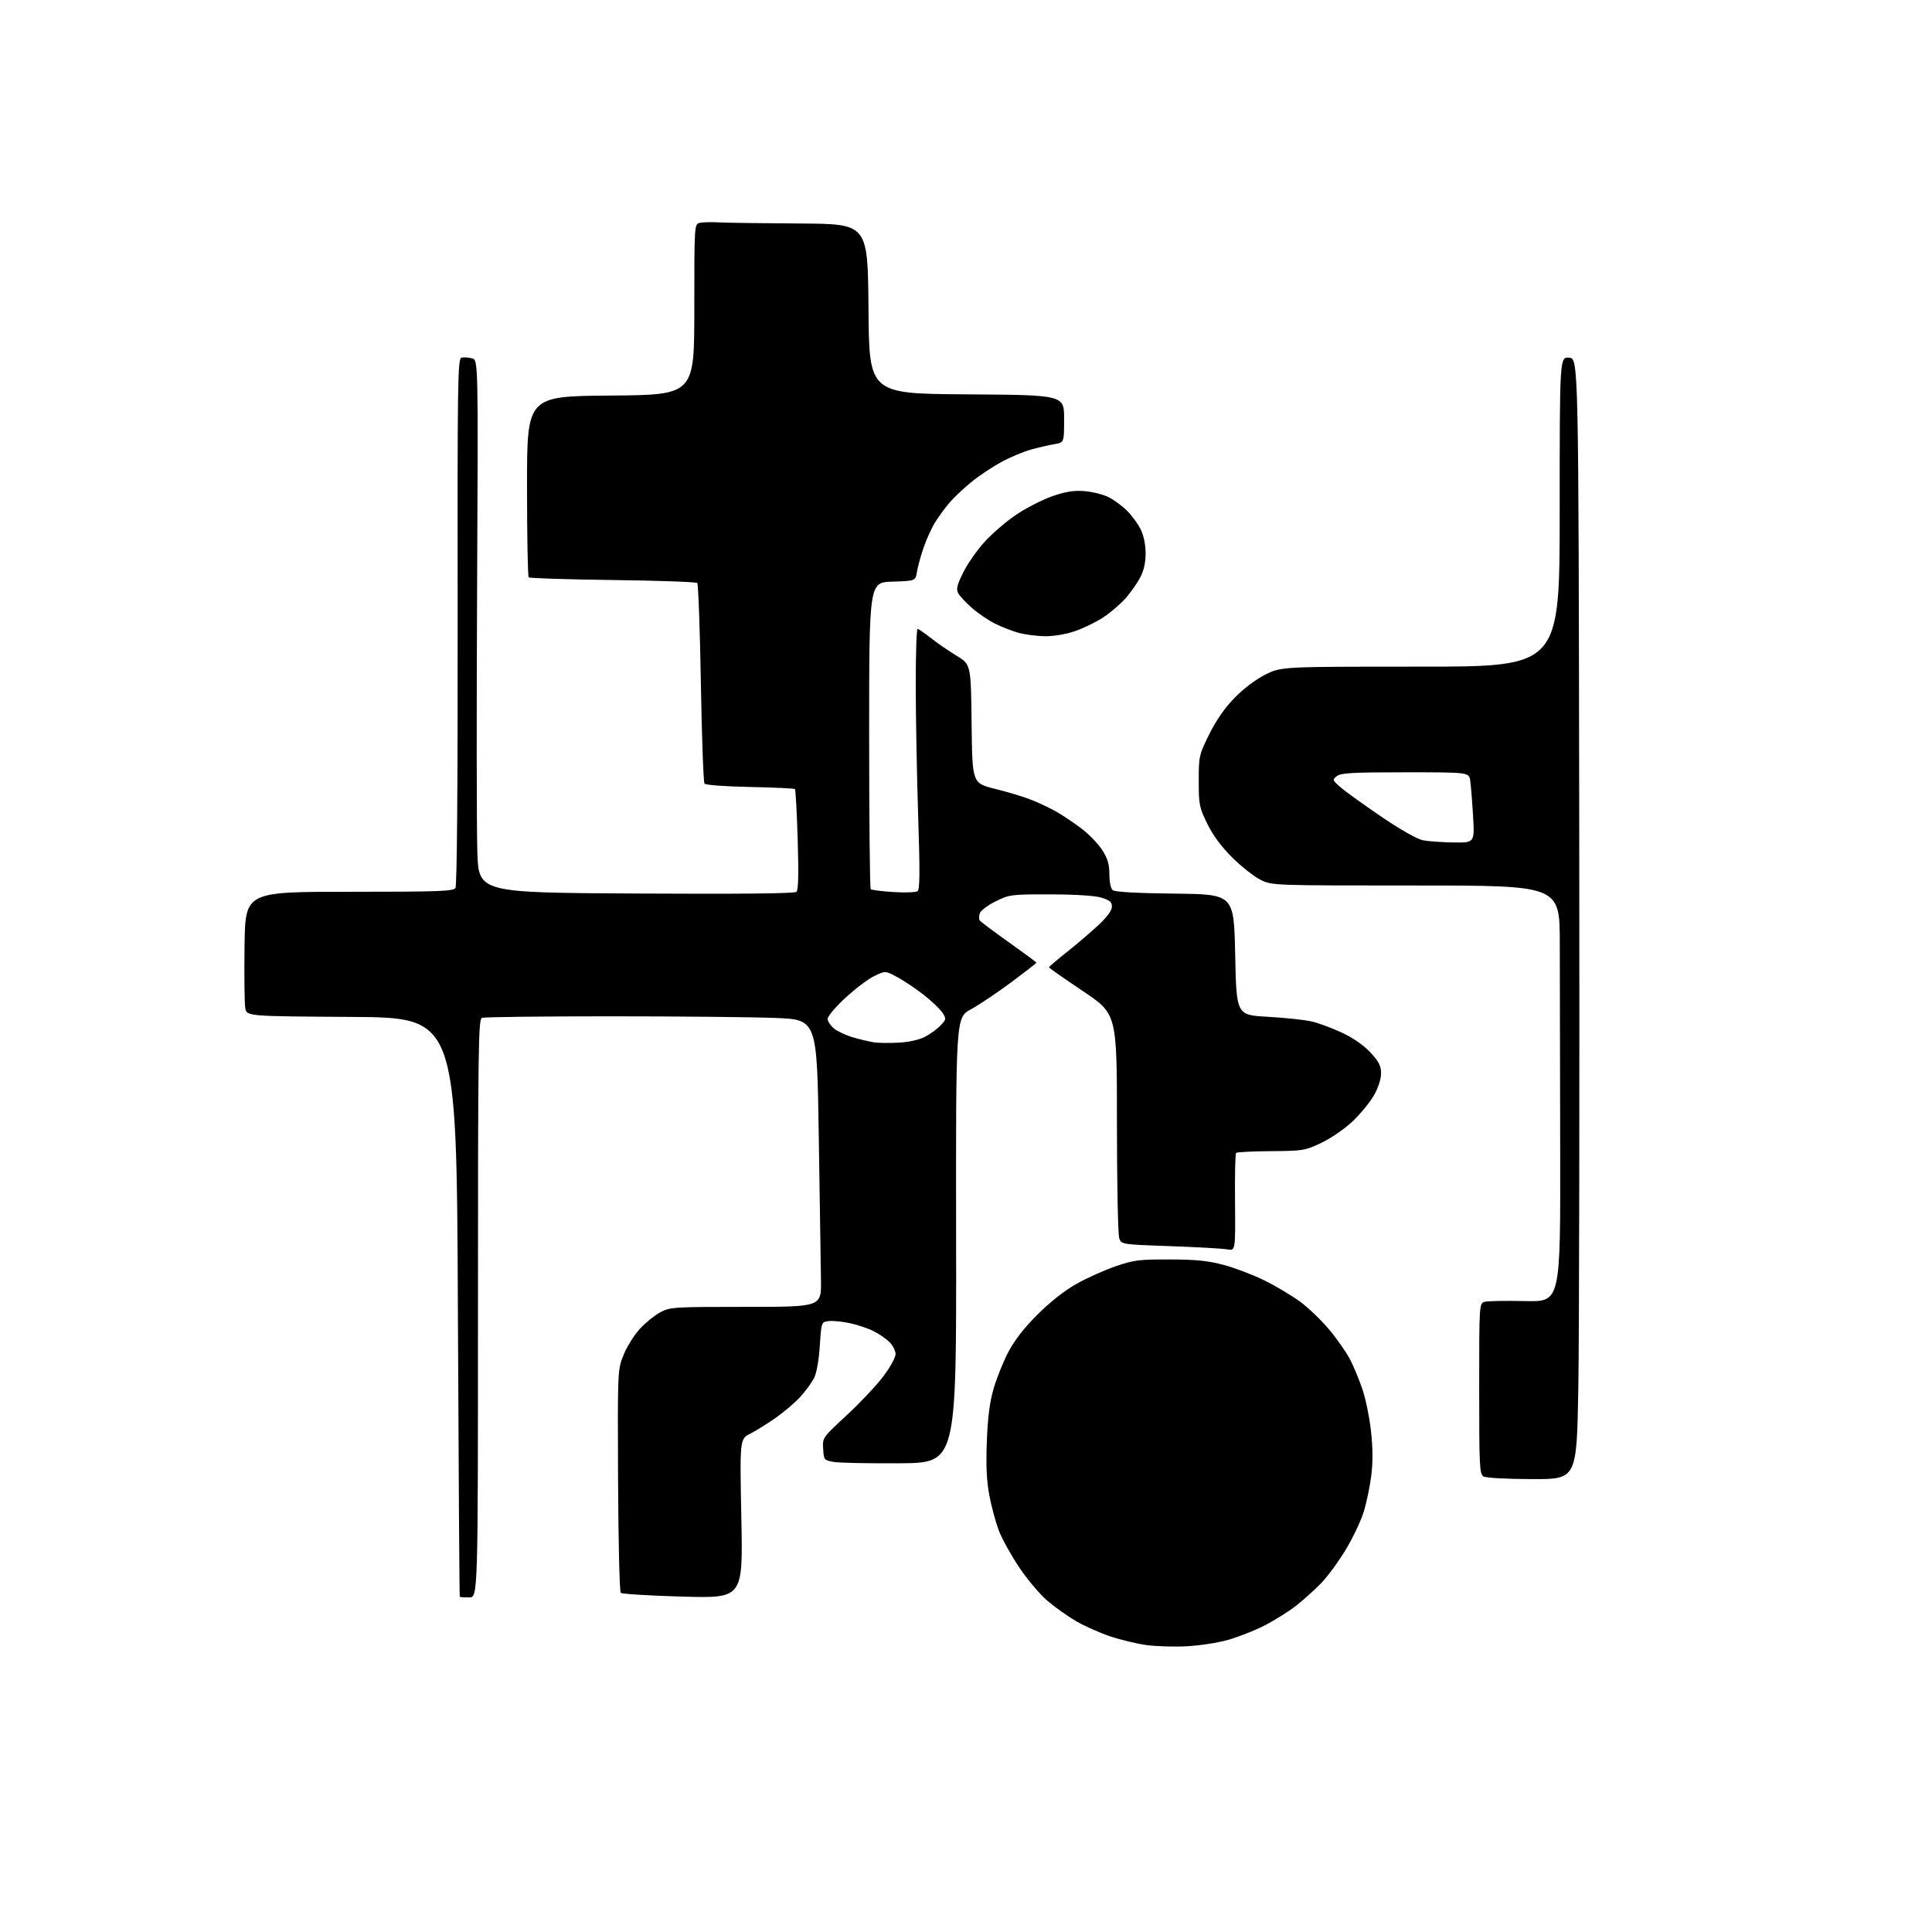 <?xml version="1.0" encoding="UTF-8" standalone="no"?>
<svg 
  version="1.1" 
  xmlns="http://www.w3.org/2000/svg" 
  xmlns:xlink="http://www.w3.org/1999/xlink" 
  xmlns:svg="http://www.w3.org/2000/svg"
  xmlns:rdf="http://www.w3.org/1999/02/22-rdf-syntax-ns#"
  xmlns:cc="http://creativecommons.org/ns#"
  xmlns:dc="http://purl.org/dc/elements/1.1/"
  viewBox="0 0 768 768"
  width="768"
  height="768"
>
<style>svg {background-color: white; }</style>"
<path stroke="none" fill="black" fill-rule="evenodd" d="M471.54,654.43C466.57,654.68 459.42,654.45 455.66,653.93C451.90,653.41 445.41,651.85 441.25,650.45C437.08,649.05 430.97,646.32 427.67,644.38C424.36,642.45 419.24,638.80 416.29,636.27C413.33,633.75 408.29,627.75 405.07,622.94C401.85,618.13 398.23,611.56 397.02,608.35C395.81,605.13 394.13,598.90 393.29,594.50C392.19,588.69 391.91,582.80 392.28,573.00C392.65,563.38 393.42,557.35 394.97,552.02C396.16,547.90 398.78,541.38 400.79,537.52C403.26,532.78 407.06,527.90 412.48,522.50C417.55,517.45 423.26,512.96 428.00,510.31C432.12,508.00 439.10,504.87 443.50,503.36C450.72,500.88 452.81,500.61 465.00,500.65C475.55,500.69 480.25,501.16 486.50,502.84C490.90,504.02 498.15,506.78 502.61,508.98C507.08,511.17 513.46,514.98 516.80,517.43C520.15,519.89 525.42,524.97 528.52,528.70C531.63,532.44 535.32,537.75 536.73,540.50C538.14,543.25 540.33,548.56 541.60,552.29C542.87,556.03 544.40,563.53 545.00,568.96C545.74,575.72 545.77,581.31 545.09,586.67C544.55,590.98 543.19,597.45 542.07,601.05C540.96,604.65 537.75,611.40 534.94,616.05C532.14,620.70 527.74,626.68 525.17,629.34C522.60,632.00 518.02,636.11 515.00,638.46C511.98,640.80 506.27,644.35 502.32,646.34C498.37,648.33 491.87,650.86 487.86,651.97C483.86,653.08 476.51,654.19 471.54,654.43zM186.50,635.00C184.57,635.00 182.89,634.89 182.76,634.75C182.63,634.61 182.29,582.75 182.01,519.50C181.50,404.50 181.50,404.50 139.79,404.24C98.09,403.98 98.09,403.98 97.50,400.74C97.18,398.96 97.05,387.82 97.21,376.00C97.50,354.50 97.50,354.50 138.78,354.50C174.38,354.50 180.20,354.29 181.04,353.00C181.66,352.05 181.98,313.38 181.92,247.00C181.82,150.11 181.94,142.48 183.49,142.16C184.41,141.98 186.27,142.10 187.63,142.44C190.10,143.06 190.10,143.06 189.66,232.78C189.42,282.13 189.46,329.78 189.75,338.67C190.28,354.84 190.28,354.84 252.89,355.19C294.54,355.42 315.87,355.20 316.60,354.52C317.36,353.81 317.51,347.53 317.10,333.83C316.77,323.01 316.27,313.94 316.00,313.67C315.73,313.40 307.70,313.03 298.17,312.84C288.22,312.64 280.50,312.07 280.05,311.50C279.62,310.95 278.97,292.96 278.61,271.52C278.24,250.08 277.59,232.19 277.16,231.76C276.72,231.32 261.62,230.79 243.60,230.57C225.57,230.34 210.53,229.86 210.16,229.50C209.80,229.13 209.50,212.78 209.50,193.17C209.50,157.50 209.50,157.50 242.75,157.24C276.00,156.97 276.00,156.97 276.00,123.01C276.00,89.04 276.00,89.04 278.25,88.57C279.49,88.32 282.98,88.24 286.00,88.41C289.02,88.57 303.53,88.77 318.24,88.85C344.97,89.00 344.97,89.00 345.24,122.75C345.50,156.50 345.50,156.50 384.25,156.76C423.00,157.02 423.00,157.02 423.00,166.47C423.00,175.91 423.00,175.91 419.25,176.54C417.19,176.88 413.02,177.84 410.00,178.66C406.98,179.48 401.57,181.74 398.00,183.68C394.43,185.62 389.03,189.23 386.00,191.71C382.98,194.19 379.11,197.86 377.41,199.86C375.70,201.86 373.18,205.30 371.80,207.50C370.42,209.70 368.35,214.20 367.21,217.50C366.06,220.80 364.85,225.17 364.52,227.21C363.92,230.93 363.92,230.93 354.71,231.21C345.50,231.50 345.50,231.50 345.50,292.17C345.50,325.53 345.78,353.11 346.12,353.46C346.47,353.80 350.52,354.31 355.12,354.60C359.73,354.89 364.05,354.74 364.72,354.27C365.66,353.61 365.72,346.95 364.99,324.46C364.47,308.53 364.04,285.26 364.02,272.75C364.01,260.24 364.34,250.00 364.75,250.01C365.16,250.02 367.51,251.62 369.96,253.57C372.42,255.52 377.02,258.69 380.19,260.62C385.96,264.12 385.96,264.12 386.23,287.72C386.50,311.33 386.50,311.33 395.50,313.56C400.45,314.78 406.98,316.76 410.00,317.96C413.02,319.16 417.52,321.29 420.00,322.70C422.48,324.12 426.94,327.12 429.93,329.38C432.91,331.65 436.62,335.50 438.18,337.95C440.34,341.35 441.00,343.60 441.00,347.57C441.00,350.66 441.54,353.20 442.33,353.86C443.19,354.58 451.85,355.06 467.08,355.23C490.50,355.50 490.50,355.50 491.00,379.50C491.50,403.50 491.50,403.50 503.89,404.18C510.71,404.56 518.58,405.40 521.39,406.04C524.20,406.69 529.69,408.73 533.58,410.57C538.03,412.67 542.22,415.60 544.83,418.44C548.19,422.08 549.00,423.68 548.99,426.73C548.98,429.04 547.87,432.43 546.11,435.50C544.53,438.25 540.71,442.88 537.63,445.80C534.52,448.73 529.00,452.52 525.26,454.30C518.76,457.38 517.98,457.50 505.23,457.60C497.93,457.66 491.69,457.97 491.36,458.31C491.03,458.64 490.84,467.53 490.94,478.08C491.11,497.24 491.11,497.24 487.81,496.64C485.99,496.31 475.80,495.74 465.17,495.37C445.93,494.69 445.83,494.68 444.92,492.28C444.41,490.95 444.00,470.34 444.00,446.45C444.00,403.04 444.00,403.04 430.50,394.00C423.07,389.03 417.00,384.77 417.00,384.52C417.00,384.28 420.26,381.50 424.25,378.33C428.24,375.16 433.86,370.35 436.75,367.64C440.15,364.44 442.00,361.89 442.00,360.39C442.00,358.53 441.16,357.83 437.75,356.81C435.12,356.03 427.39,355.54 417.50,355.53C401.98,355.50 401.33,355.58 395.80,358.30C392.67,359.84 389.83,361.97 389.49,363.04C389.15,364.11 389.11,365.36 389.40,365.83C389.68,366.30 394.89,370.21 400.96,374.52C407.03,378.83 412.00,382.50 412.00,382.68C412.00,382.86 407.47,386.38 401.93,390.51C396.39,394.63 389.18,399.46 385.90,401.25C379.95,404.50 379.95,404.50 380.07,493.00C380.19,581.50 380.19,581.50 357.84,581.67C345.55,581.76 333.70,581.53 331.50,581.15C327.58,580.49 327.49,580.38 327.22,575.99C326.94,571.50 326.94,571.50 336.53,562.62C341.81,557.74 348.35,550.81 351.06,547.22C353.79,543.62 356.00,539.63 356.00,538.31C356.00,536.99 354.94,534.84 353.63,533.54C352.33,532.24 349.52,530.29 347.38,529.21C345.25,528.12 341.02,526.69 338.00,526.02C334.98,525.35 331.15,524.96 329.50,525.15C326.50,525.50 326.50,525.50 325.88,535.06C325.49,540.94 324.60,545.86 323.57,547.87C322.64,549.66 320.25,552.93 318.24,555.15C316.24,557.37 311.88,561.11 308.55,563.47C305.22,565.83 300.60,568.71 298.29,569.88C294.07,572.00 294.07,572.00 294.70,603.67C295.33,635.33 295.33,635.33 271.48,634.68C258.36,634.32 247.24,633.64 246.76,633.16C246.28,632.68 245.80,612.54 245.69,588.39C245.50,544.50 245.50,544.50 247.89,538.58C249.20,535.33 252.10,530.68 254.34,528.25C256.58,525.82 260.23,522.86 262.46,521.67C266.35,519.58 267.65,519.50 296.50,519.50C326.50,519.50 326.50,519.50 326.35,509.00C326.26,503.23 325.87,477.53 325.48,451.90C324.77,405.30 324.77,405.30 308.22,404.65C299.13,404.29 269.51,404.00 242.42,404.00C215.33,404.00 192.45,404.27 191.58,404.61C190.15,405.16 190.00,416.26 190.00,520.11C190.00,635.00 190.00,635.00 186.50,635.00zM609.13,587.97C599.03,587.95 590.75,587.50 589.75,586.92C588.14,585.98 588.00,583.23 588.00,551.97C588.00,518.04 588.00,518.04 590.28,517.47C591.54,517.15 598.81,517.03 606.44,517.20C620.31,517.50 620.31,517.50 620.20,457.50C620.13,424.50 620.06,387.26 620.04,374.75C620.00,352.00 620.00,352.00 562.86,352.00C505.72,352.00 505.72,352.00 501.11,349.75C498.58,348.51 493.53,344.54 489.88,340.91C485.45,336.50 482.14,332.04 479.89,327.41C476.73,320.95 476.51,319.84 476.52,310.40C476.52,300.56 476.63,300.09 480.70,291.87C483.48,286.25 486.86,281.41 490.80,277.36C494.38,273.70 499.22,270.05 503.02,268.15C509.32,265.00 509.32,265.00 564.66,265.00C620.00,265.00 620.00,265.00 620.00,203.44C620.00,141.88 620.00,141.88 623.75,142.19C627.50,142.50 627.50,142.50 627.77,329.00C627.93,431.57 627.76,531.81 627.41,551.75C626.77,588.00 626.77,588.00 609.13,587.97zM357.16,414.48C361.21,414.27 365.33,413.36 367.66,412.16C369.77,411.08 372.58,409.04 373.89,407.63C376.18,405.18 376.21,404.97 374.61,402.53C373.69,401.13 370.41,398.00 367.31,395.56C364.21,393.13 359.49,389.95 356.81,388.49C351.95,385.85 351.95,385.85 347.53,387.99C345.10,389.16 339.93,393.07 336.05,396.66C332.17,400.25 329.00,404.01 329.00,405.02C329.00,406.03 330.20,407.80 331.66,408.95C333.12,410.10 336.61,411.68 339.41,412.47C342.21,413.26 345.85,414.11 347.50,414.36C349.15,414.62 353.50,414.67 357.16,414.48zM577.85,334.89C586.19,335.00 586.19,335.00 585.56,324.25C585.21,318.34 584.70,312.04 584.42,310.25C583.91,307.00 583.91,307.00 558.65,307.00C537.64,307.00 533.06,307.25 531.44,308.51C529.56,309.97 529.61,310.11 533.00,313.05C534.92,314.72 542.20,319.96 549.18,324.69C556.79,329.86 563.38,333.59 565.68,334.03C567.78,334.44 573.26,334.82 577.85,334.89zM415.28,252.91C412.10,252.86 407.42,252.25 404.89,251.55C402.35,250.85 398.12,249.20 395.50,247.89C392.87,246.58 388.75,243.77 386.34,241.65C383.93,239.53 381.48,236.90 380.89,235.80C380.04,234.20 380.43,232.56 382.87,227.62C384.54,224.22 388.36,218.73 391.36,215.42C394.36,212.10 400.06,207.21 404.02,204.56C407.98,201.90 414.42,198.61 418.32,197.25C423.60,195.42 426.82,194.90 430.95,195.21C434.00,195.44 438.29,196.48 440.47,197.53C442.65,198.58 446.04,201.04 448.00,203.00C449.96,204.96 452.43,208.35 453.49,210.53C454.67,212.98 455.40,216.61 455.40,220.00C455.39,223.65 454.68,226.84 453.28,229.50C452.12,231.70 449.57,235.37 447.60,237.64C445.63,239.92 441.63,243.38 438.71,245.32C435.78,247.26 430.62,249.78 427.23,250.92C423.57,252.16 418.71,252.96 415.28,252.91z" />

</svg>